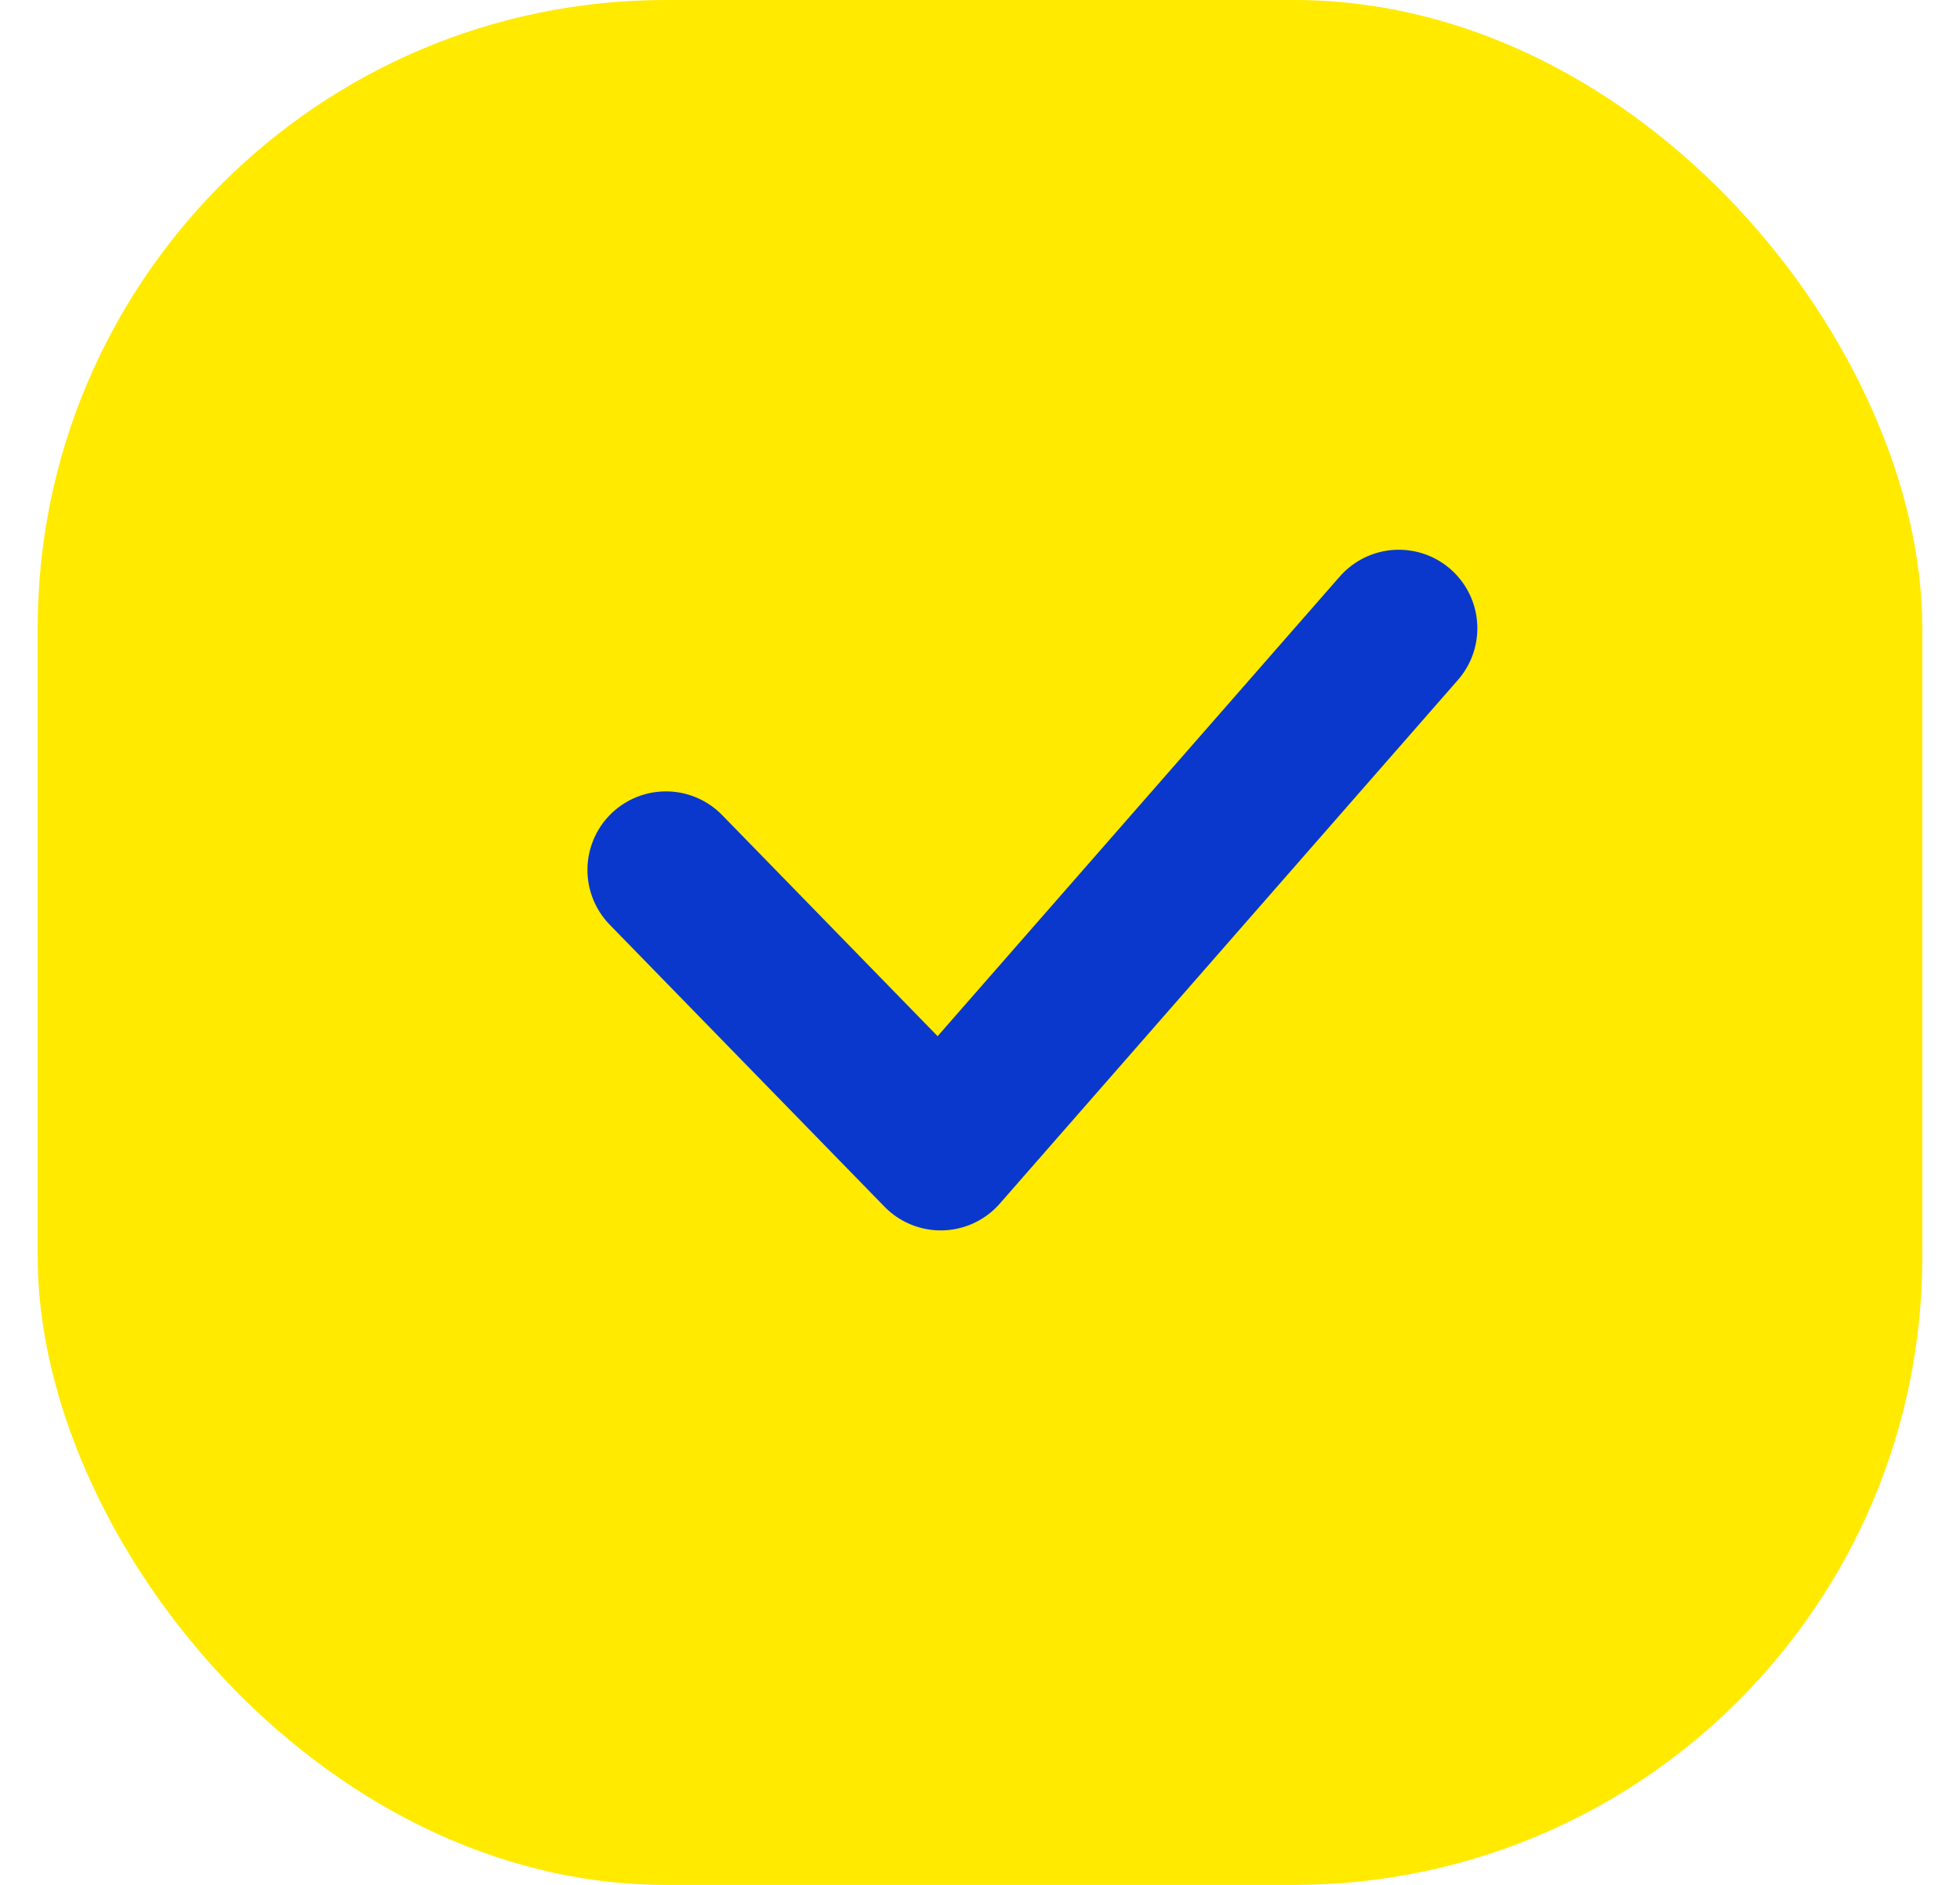 <svg xmlns="http://www.w3.org/2000/svg" width="26" height="25" fill="none" viewBox="0 0 26 25"><rect width="25" height="25" x="0.5" fill="#FFEA00" rx="8.333"/><path stroke="#0A38CD" stroke-linecap="round" stroke-linejoin="round" stroke-width="2.083" d="m8.834 11.538 3.645 3.74 6.077-6.945"/></svg>